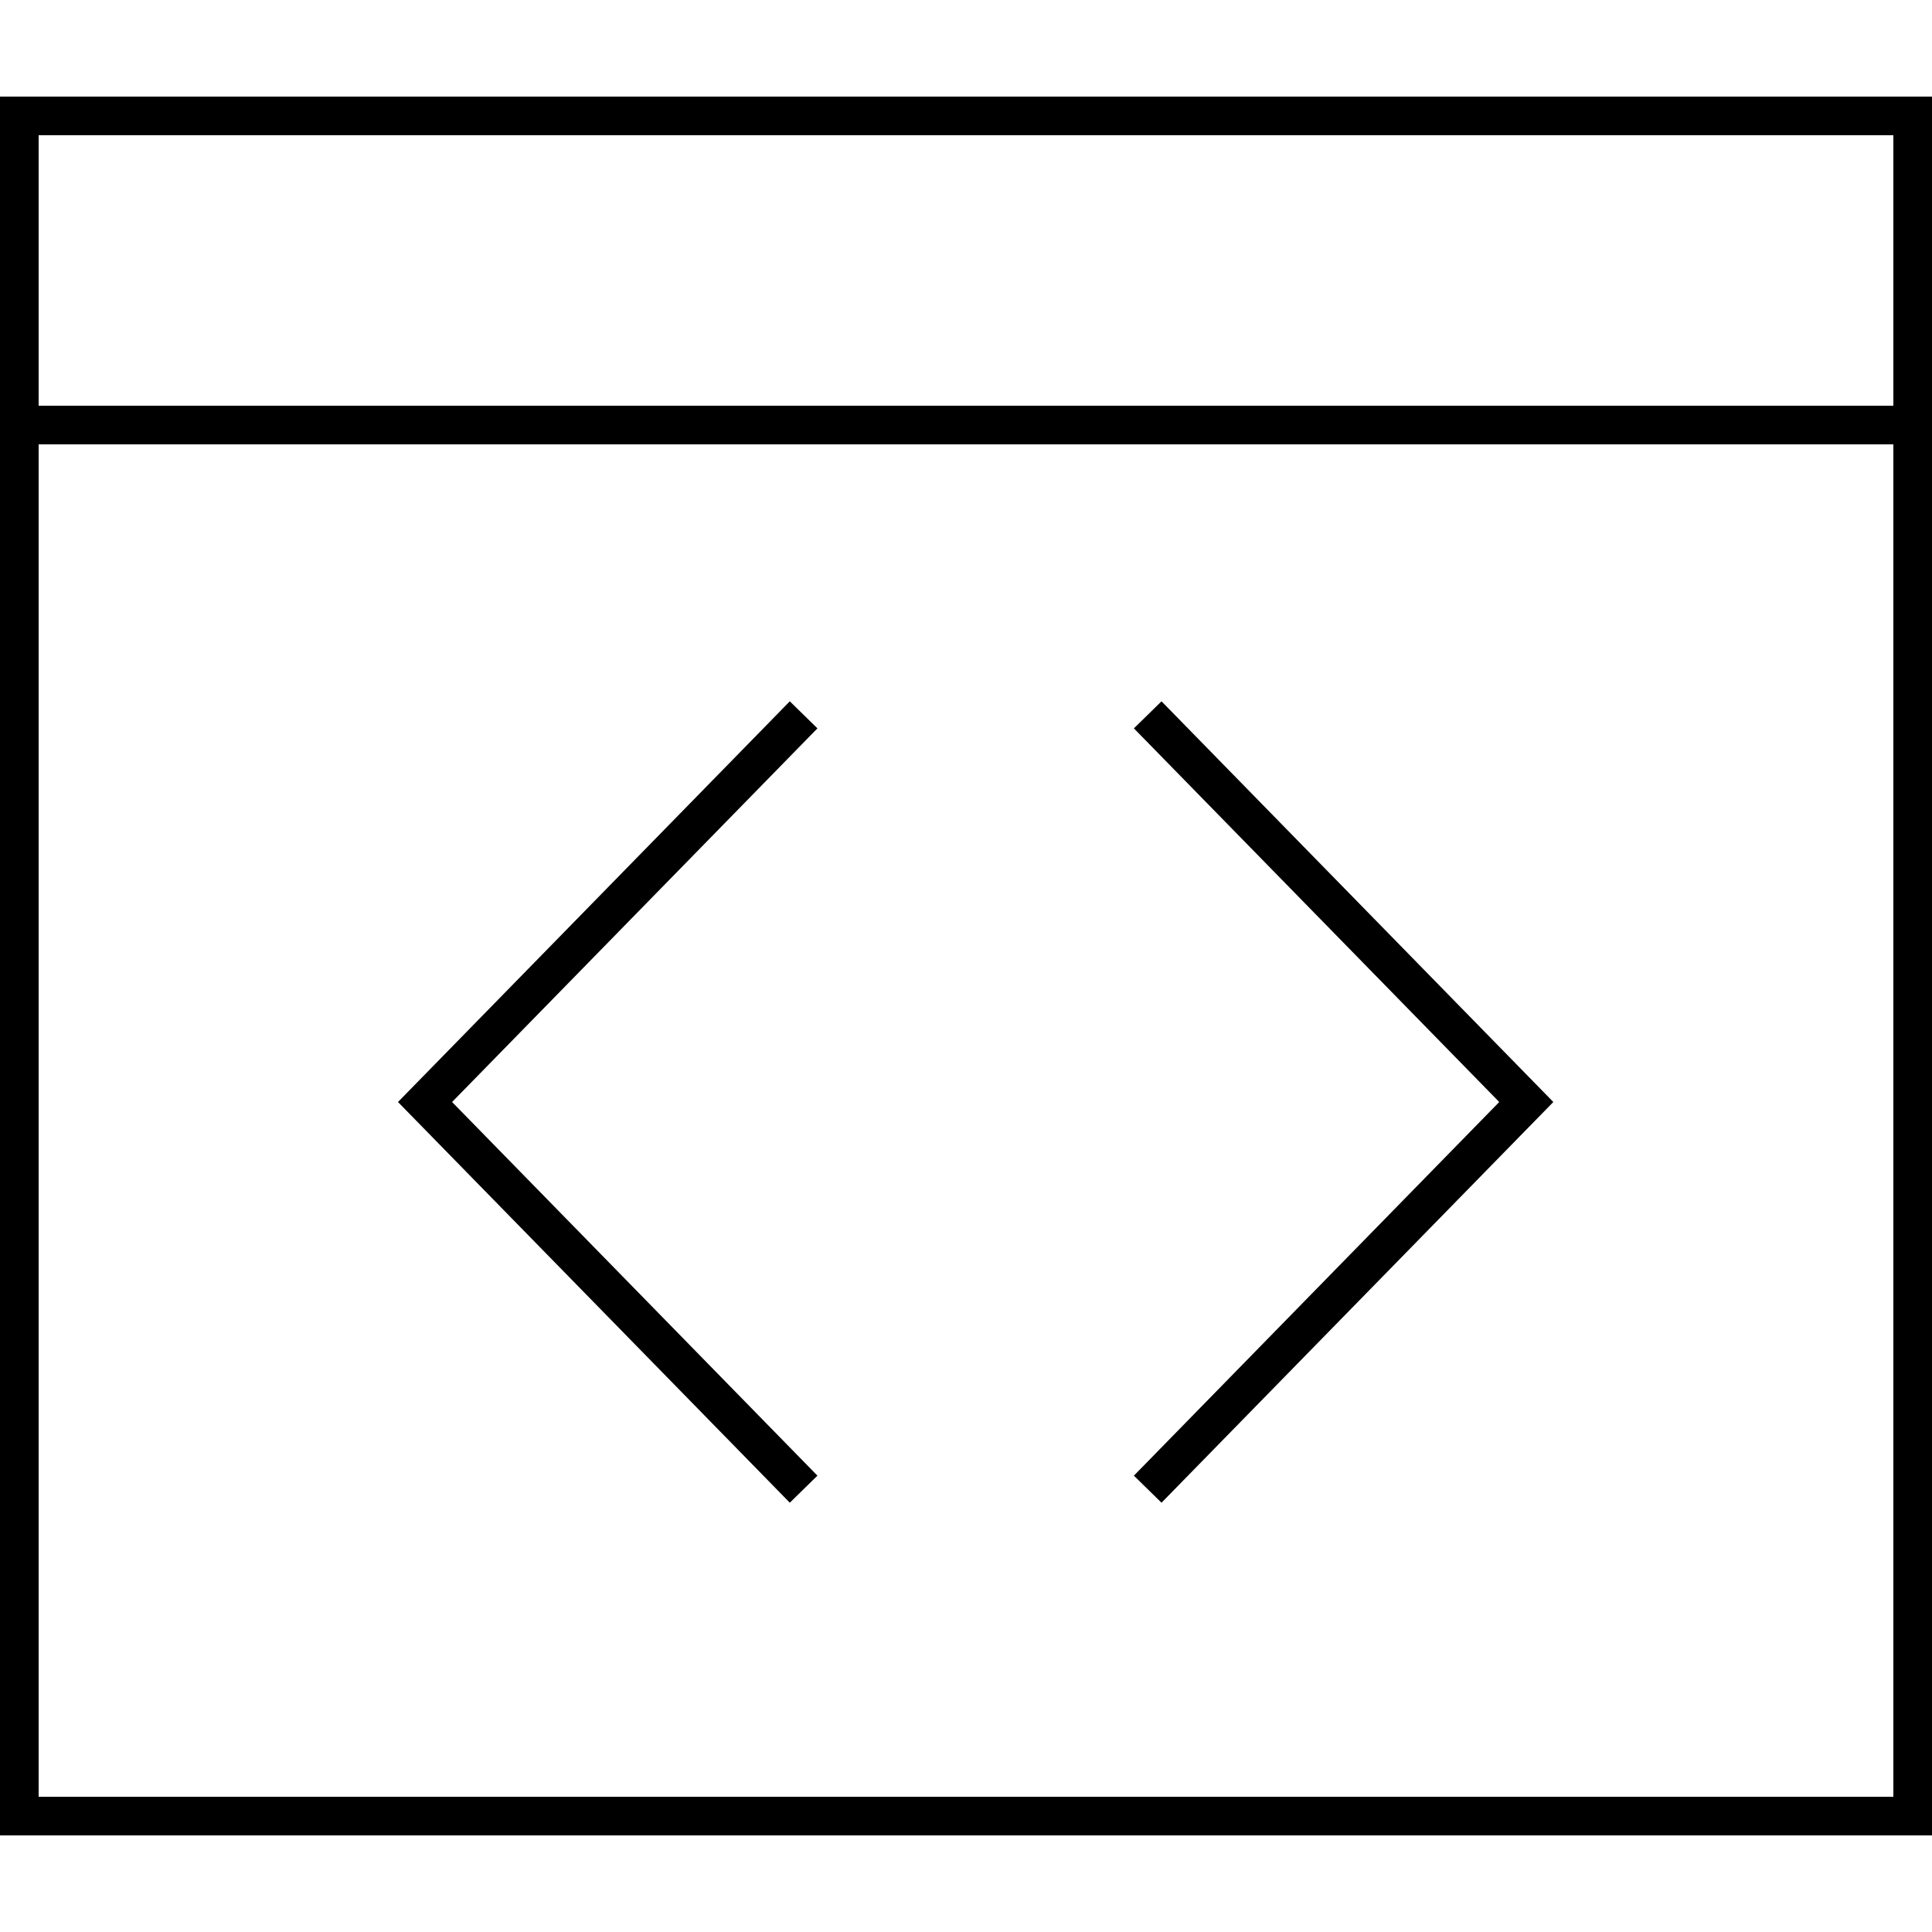 <svg width="100" height="100" viewBox="0 0 100 100" preserveAspectRatio="xMidYMid meet" xmlns="http://www.w3.org/2000/svg">
	<polygon fill="#000000" points="40.88,77.78 20.6,57.04 40.88,36.3 42.31,37.7 23.4,57.04 42.31,76.38"/>
	<polygon fill="#000000" points="60.12,77.78 58.69,76.38 77.6,57.04 58.69,37.7 60.12,36.3 80.4,57.04"/>
	<path fill="#000000" d="M98,7v86H2V7H98 M100,5H0v90h100V5L100,5z"/>
	<rect fill="#000000" y="21" width="98" height="2"/>
</svg>